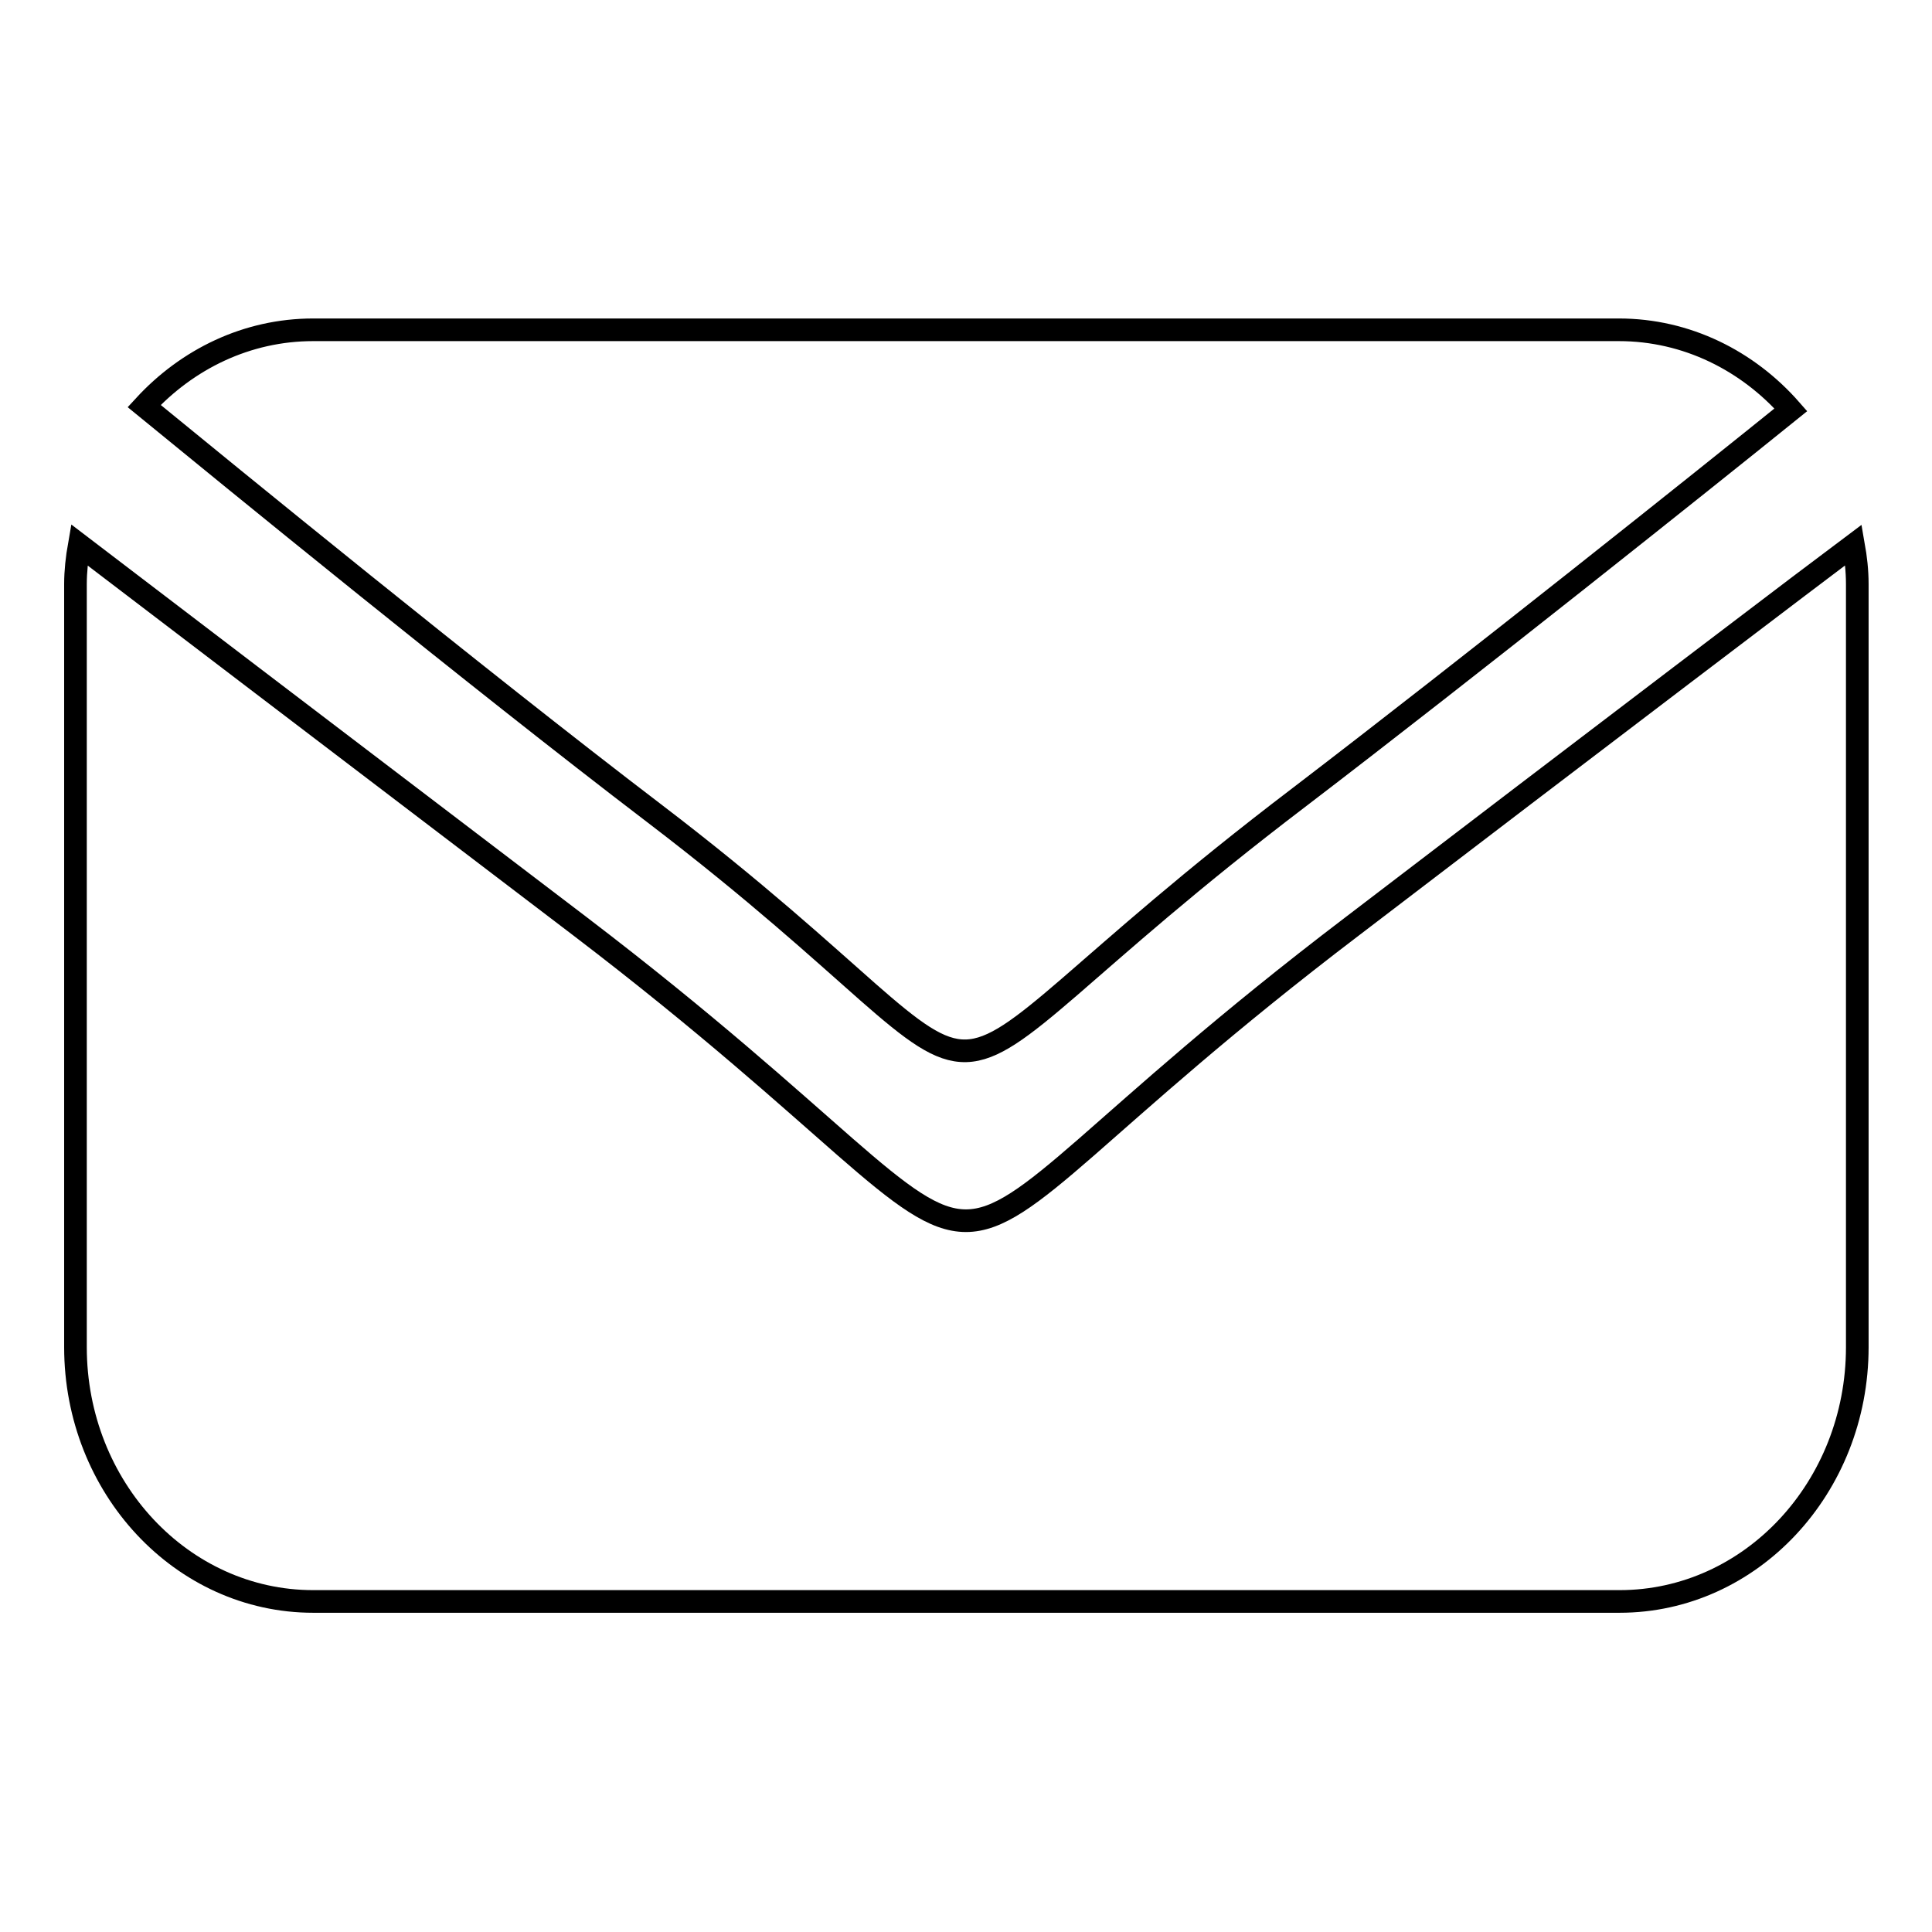 <?xml version="1.0" encoding="utf-8"?>
<!-- Svg Vector Icons : http://www.onlinewebfonts.com/icon -->
<!DOCTYPE svg PUBLIC "-//W3C//DTD SVG 1.1//EN" "http://www.w3.org/Graphics/SVG/1.1/DTD/svg11.dtd">
<svg version="1.1" xmlns="http://www.w3.org/2000/svg" xmlns:xlink="http://www.w3.org/1999/xlink" x="0px" y="0px" viewBox="0 0 256 256" enable-background="new 0 0 256 256" xml:space="preserve">
<g> <path stroke-width="3" fill-opacity="0" stroke="#000000"  d="M86.6,107.7c55.2,42.1,26.7,42.7,85.6-2.1c22.5-17.2,53.7-42.1,65.1-51.3c-5.7-6.5-13.8-10.6-22.8-10.6 h-173c-8.8,0-16.7,3.9-22.4,10.1C30.1,62.8,63,89.7,86.6,107.7z M179.1,122.8c-68.2,51.9-34,52-102.3-0.1 C46.2,99.4,13.1,74.2,10.5,72.2c-0.3,1.7-0.5,3.5-0.5,5.2v101.1c0,18.6,14.1,33.7,31.5,33.7h173.1c17.4,0,31.5-15.1,31.5-33.7V77.4 c0-1.8-0.2-3.5-0.5-5.2C242.9,74.2,209.7,99.4,179.1,122.8z"/></g>
</svg>